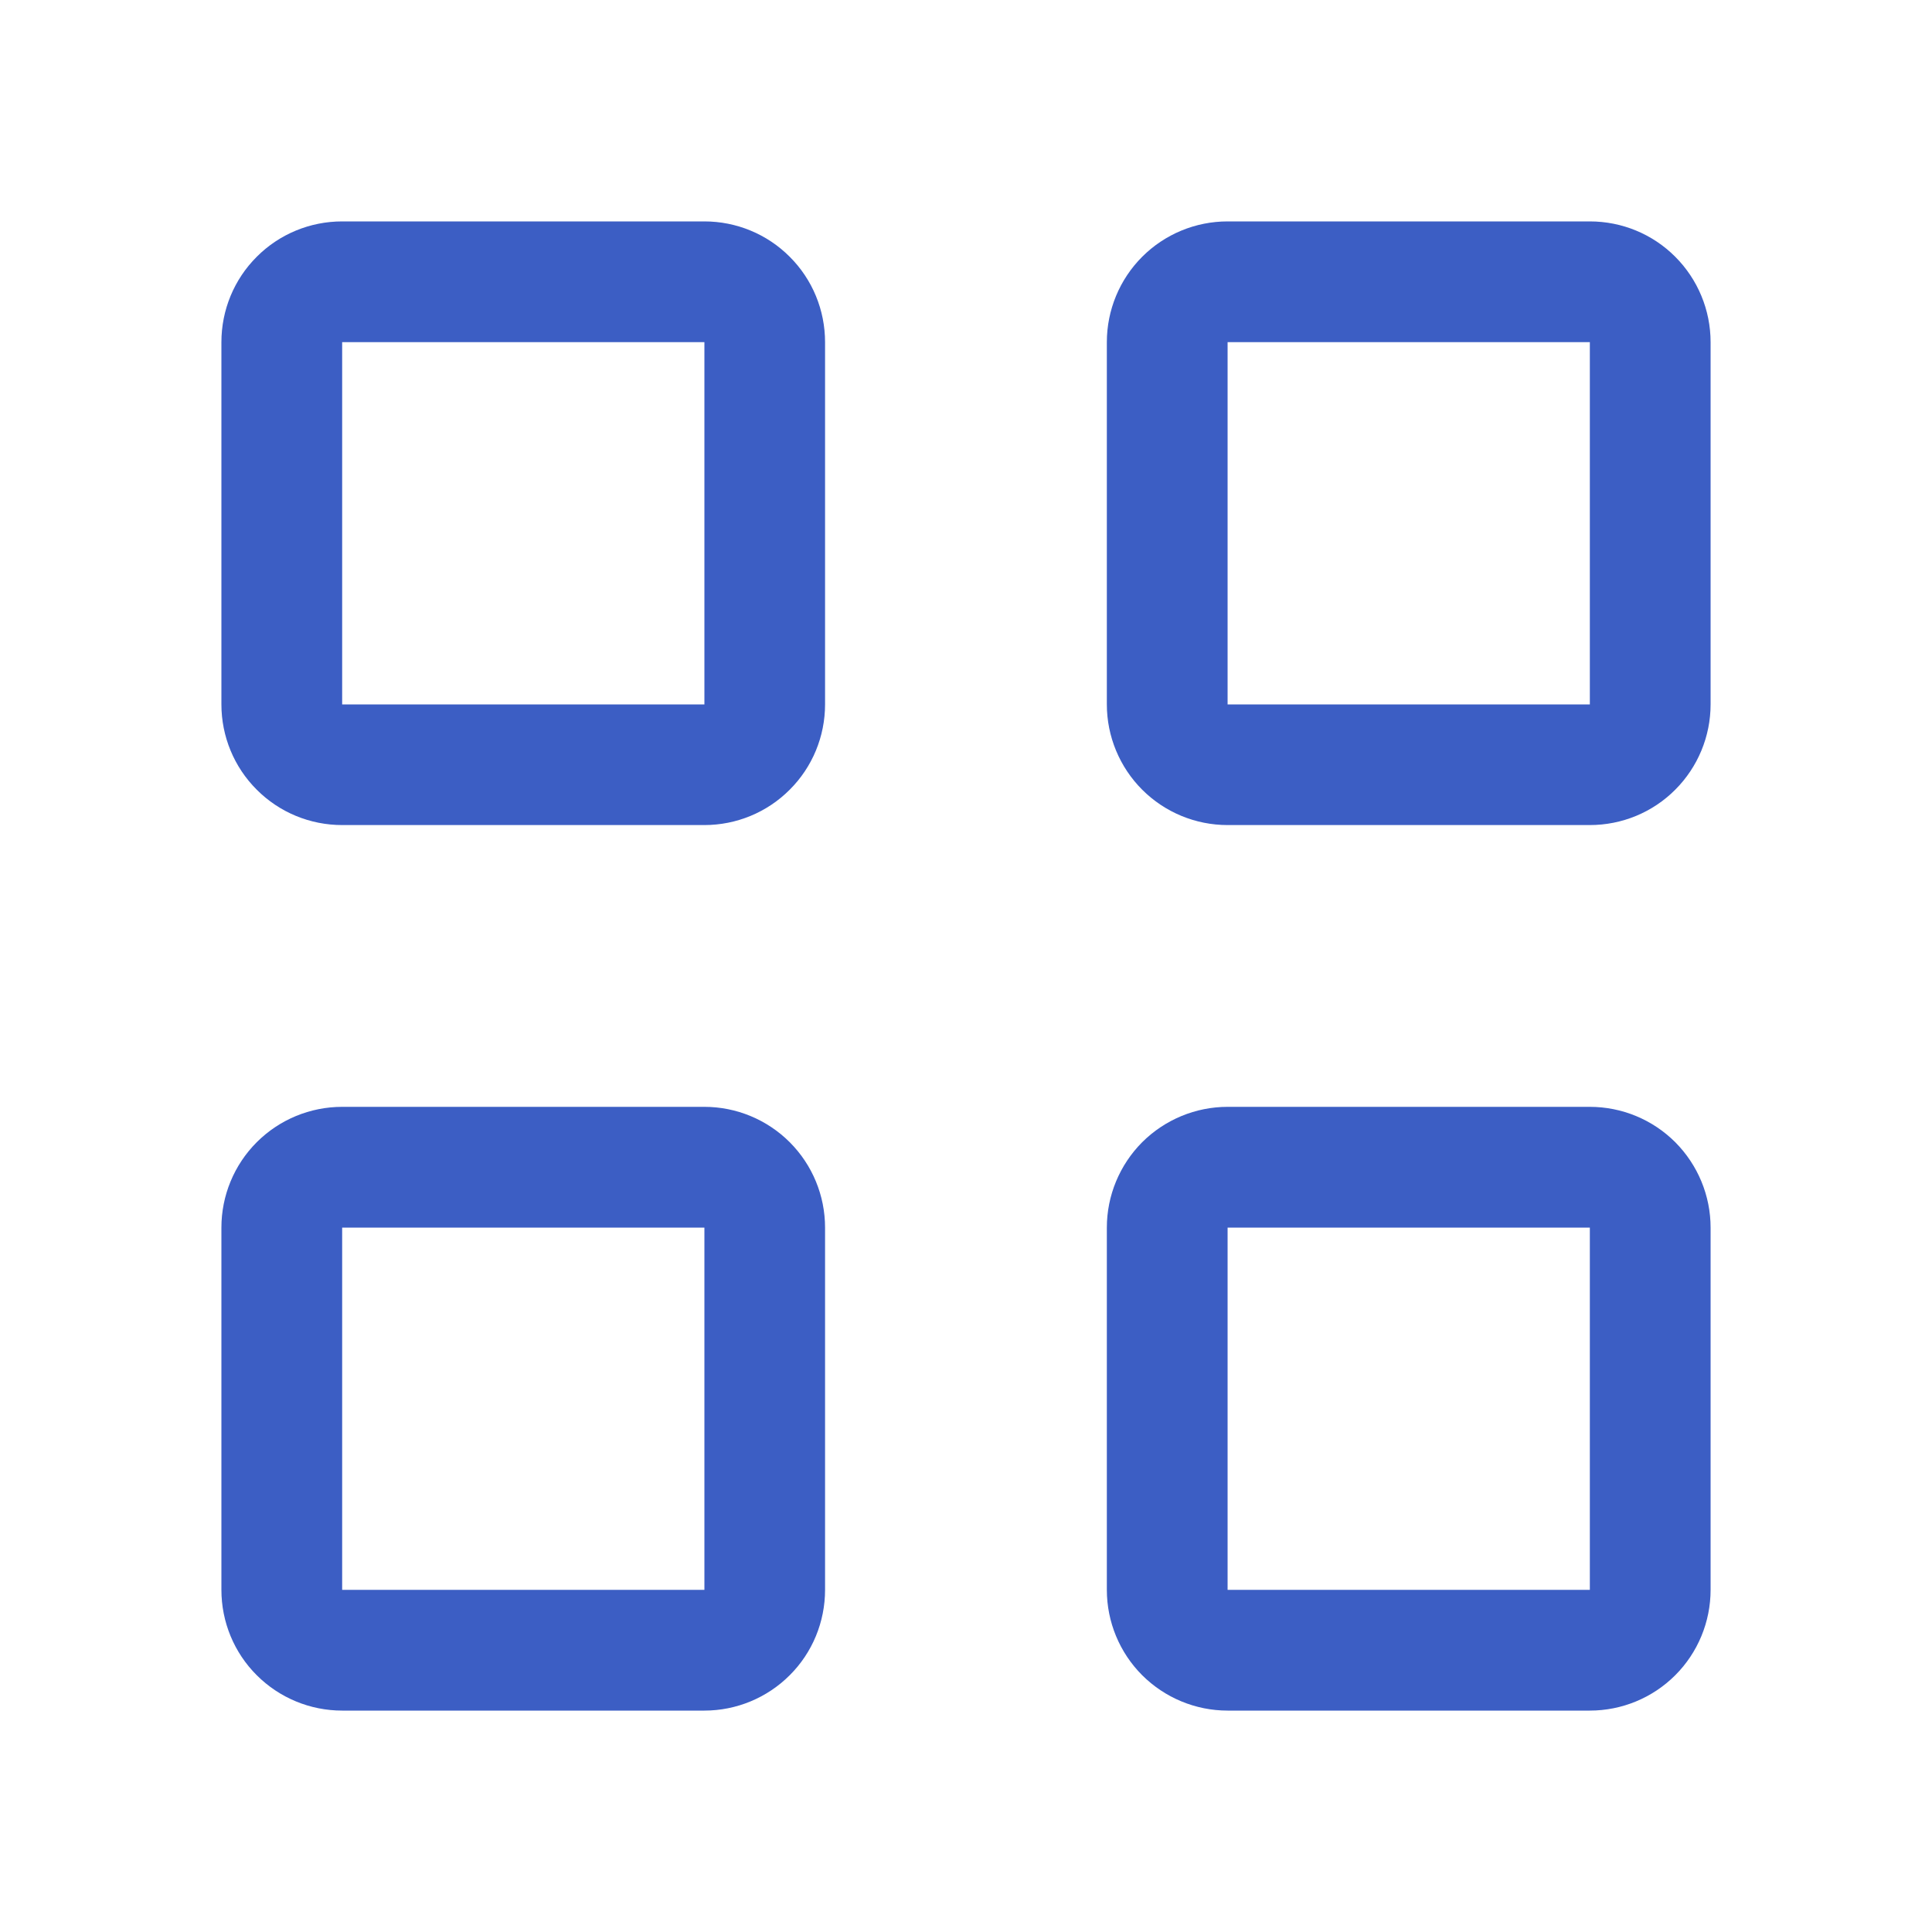<svg width="20" height="20" viewBox="0 0 20 20" fill="none" xmlns="http://www.w3.org/2000/svg">
<path d="M7.292 2.292H3.542C3.21 2.292 2.892 2.423 2.658 2.658C2.423 2.892 2.292 3.21 2.292 3.542V7.292C2.292 7.623 2.423 7.941 2.658 8.175C2.892 8.41 3.21 8.541 3.542 8.541H7.292C7.623 8.541 7.941 8.41 8.175 8.175C8.41 7.941 8.541 7.623 8.541 7.292V3.542C8.541 3.21 8.41 2.892 8.175 2.658C7.941 2.423 7.623 2.292 7.292 2.292ZM7.292 7.292H3.542V3.542H7.292V7.292ZM16.458 2.292H12.708C12.377 2.292 12.059 2.423 11.824 2.658C11.59 2.892 11.458 3.21 11.458 3.542V7.292C11.458 7.623 11.59 7.941 11.824 8.175C12.059 8.41 12.377 8.541 12.708 8.541H16.458C16.79 8.541 17.108 8.41 17.342 8.175C17.576 7.941 17.708 7.623 17.708 7.292V3.542C17.708 3.21 17.576 2.892 17.342 2.658C17.108 2.423 16.79 2.292 16.458 2.292ZM16.458 7.292H12.708V3.542H16.458V7.292ZM7.292 11.458H3.542C3.21 11.458 2.892 11.59 2.658 11.824C2.423 12.059 2.292 12.377 2.292 12.708V16.458C2.292 16.79 2.423 17.108 2.658 17.342C2.892 17.576 3.21 17.708 3.542 17.708H7.292C7.623 17.708 7.941 17.576 8.175 17.342C8.41 17.108 8.541 16.79 8.541 16.458V12.708C8.541 12.377 8.41 12.059 8.175 11.824C7.941 11.59 7.623 11.458 7.292 11.458ZM7.292 16.458H3.542V12.708H7.292V16.458ZM16.458 11.458H12.708C12.377 11.458 12.059 11.59 11.824 11.824C11.59 12.059 11.458 12.377 11.458 12.708V16.458C11.458 16.79 11.59 17.108 11.824 17.342C12.059 17.576 12.377 17.708 12.708 17.708H16.458C16.79 17.708 17.108 17.576 17.342 17.342C17.576 17.108 17.708 16.79 17.708 16.458V12.708C17.708 12.377 17.576 12.059 17.342 11.824C17.108 11.59 16.79 11.458 16.458 11.458ZM16.458 16.458H12.708V12.708H16.458V16.458Z" fill="#3C5EC4"/>
</svg>
